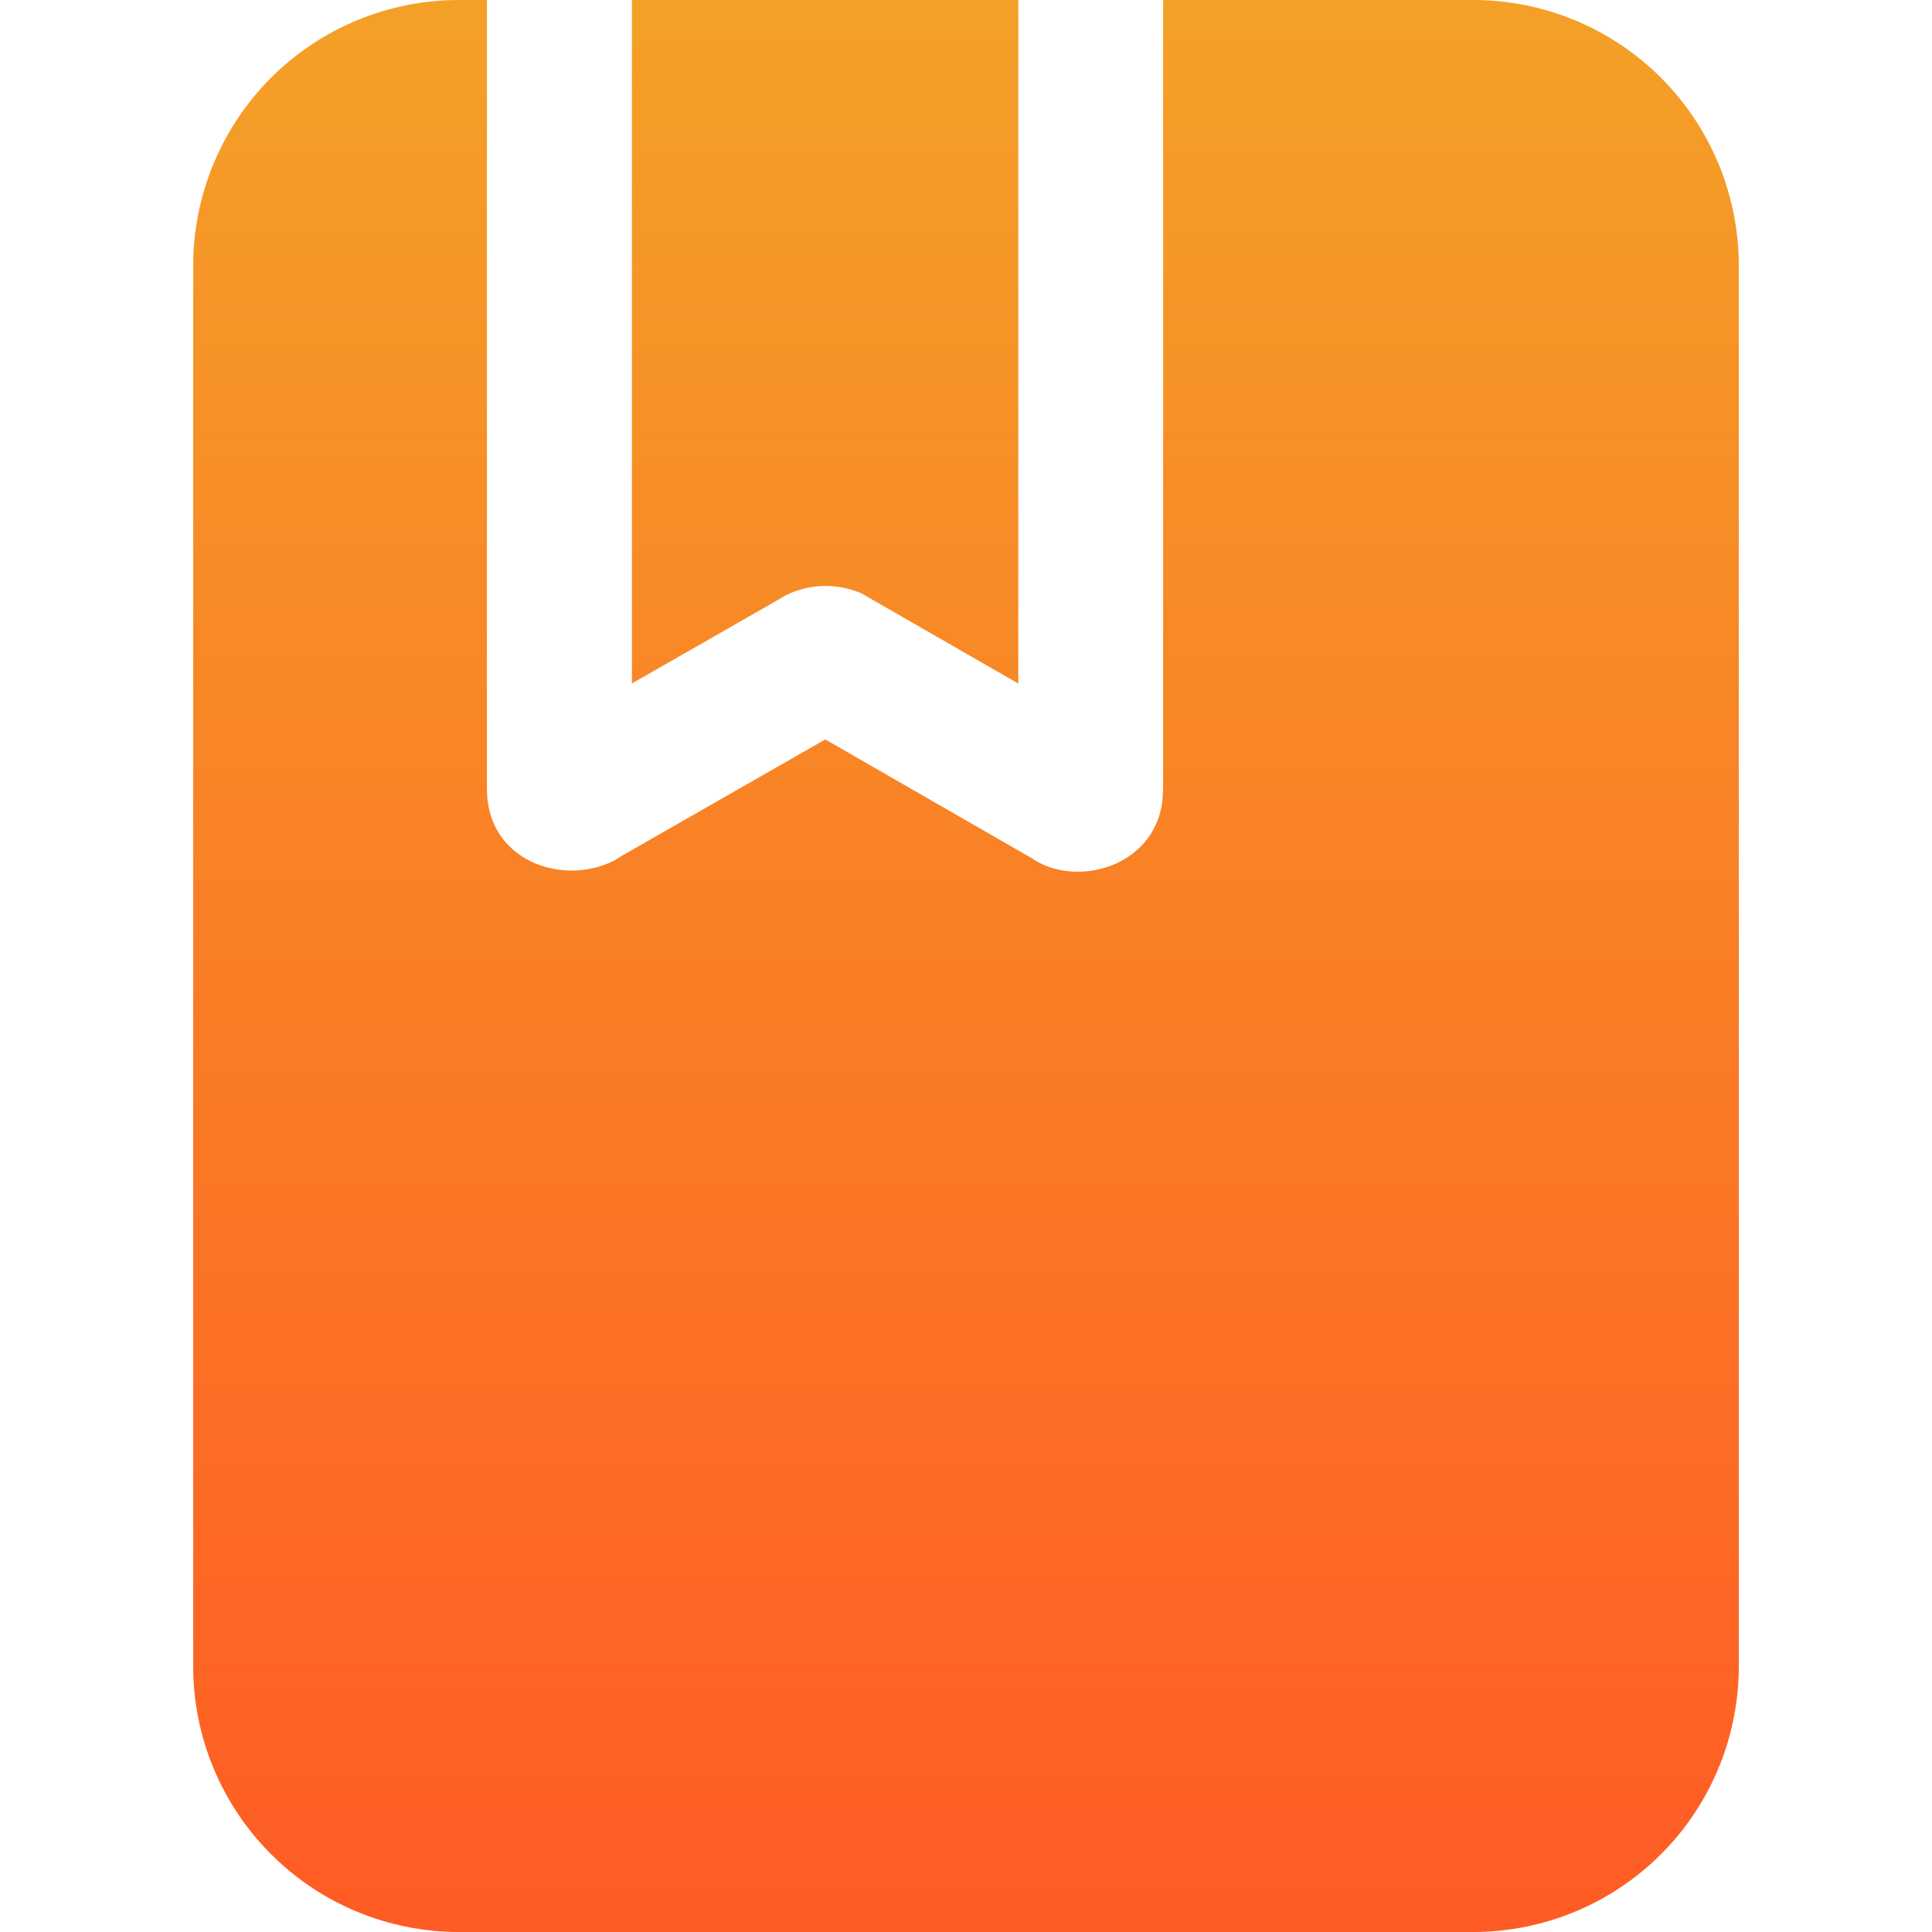 <svg width="30" height="30" viewBox="0 0 30 30" fill="none" xmlns="http://www.w3.org/2000/svg">
<path d="M22.875 0C23.417 0 23.953 0.107 24.454 0.314C24.954 0.521 25.409 0.825 25.792 1.208C26.175 1.591 26.479 2.046 26.686 2.546C26.893 3.047 27 3.583 27 4.125V25.875C27 26.417 26.893 26.953 26.686 27.454C26.479 27.954 26.175 28.409 25.792 28.792C25.409 29.175 24.954 29.479 24.454 29.686C23.953 29.893 23.417 30 22.875 30H7.125C6.583 30 6.047 29.893 5.546 29.686C5.046 29.479 4.591 29.174 4.208 28.791C3.825 28.408 3.521 27.953 3.314 27.453C3.106 26.952 3 26.415 3 25.873V4.125C3 3.031 3.435 1.982 4.208 1.208C4.982 0.435 6.031 0 7.125 0H7.561V12.251C7.561 13.373 8.746 13.771 9.54 13.361L9.675 13.278L12.815 11.482L16.024 13.328C16.694 13.79 17.916 13.477 18.049 12.443L18.061 12.251V0H22.875ZM15.812 0V10.614L13.38 9.216C13.192 9.133 12.987 9.094 12.782 9.099C12.576 9.105 12.374 9.156 12.191 9.249L12.03 9.344L9.812 10.613V0H15.812Z" fill="url(#paint0_linear_30_27)"/>
<defs>
<linearGradient id="paint0_linear_30_27" x1="15" y1="0" x2="15" y2="30" gradientUnits="userSpaceOnUse">
<stop stop-color="#F4A027"/>
<stop offset="1" stop-color="#FF5B24"/>
</linearGradient>
</defs>
</svg>
